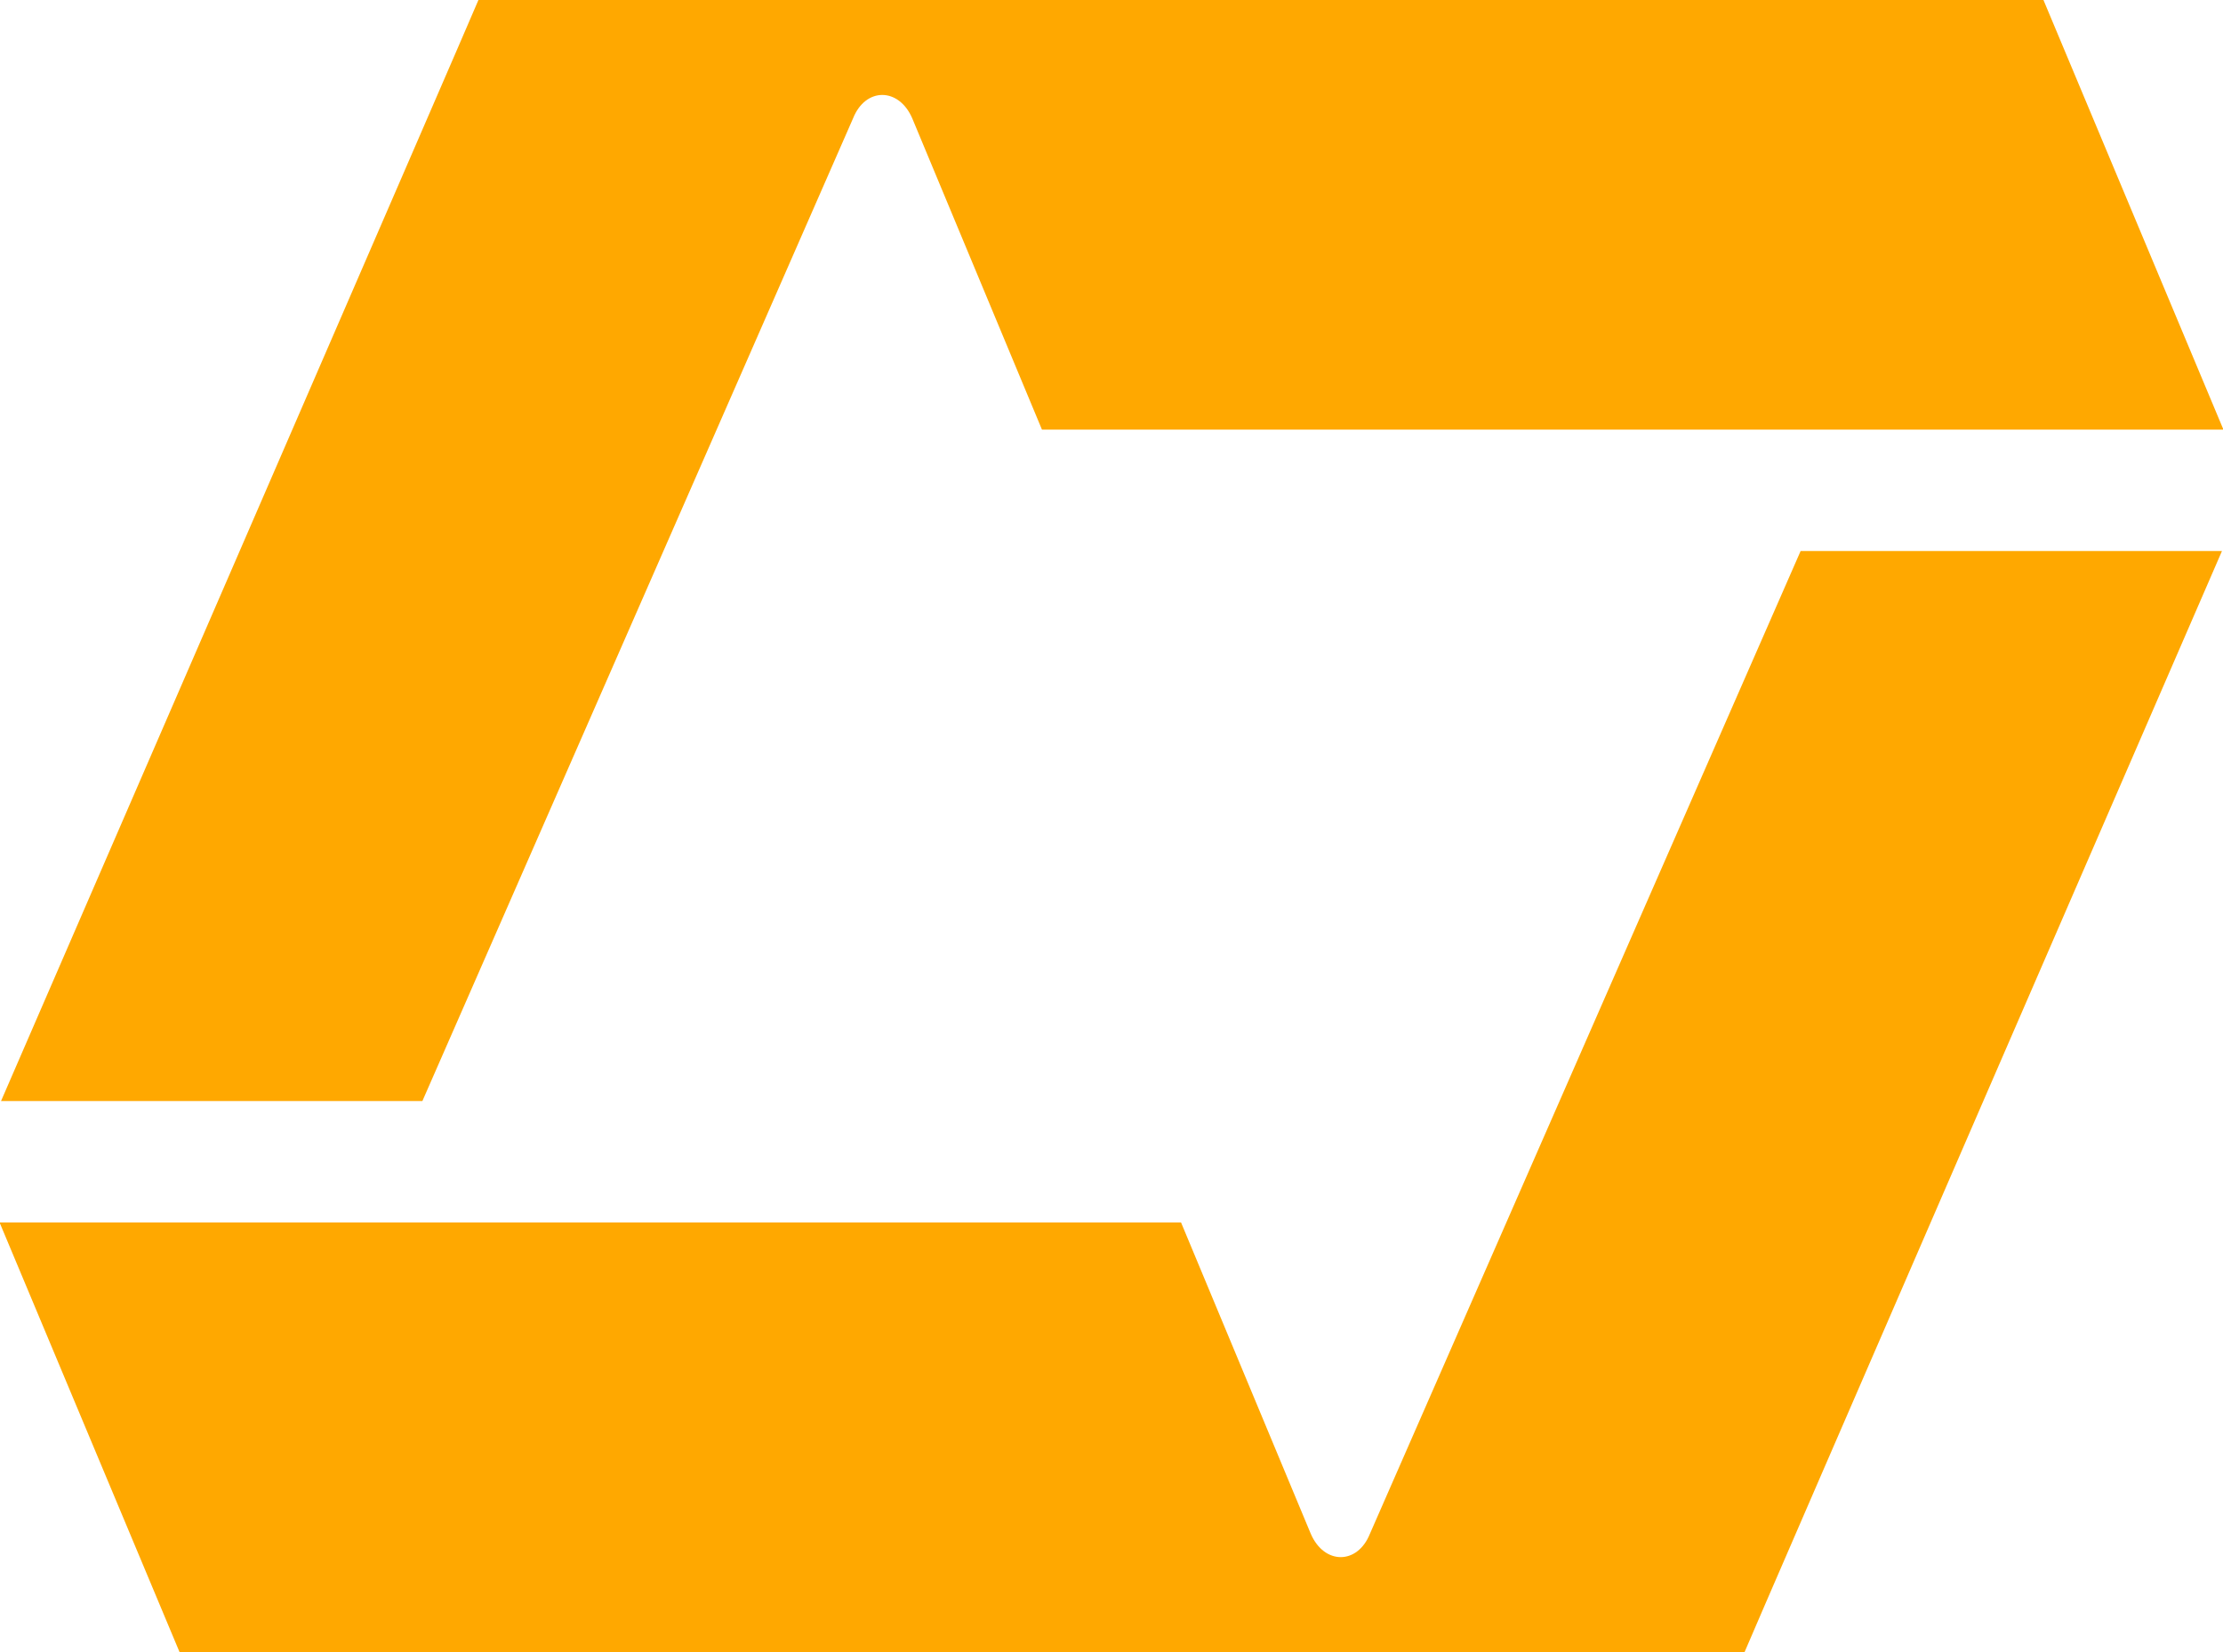 <svg xmlns="http://www.w3.org/2000/svg" id="Layer_1" data-name="Layer 1" version="1.1" viewBox="180.9 64.4 214.2 159.2">
  <defs>
    <style>
      .cls-1 {
        fill: #ffa800;
        stroke-width: 0px;
      }
    </style>
  </defs>
  <path class="cls-1" d="M395.1,105.7l-17.3-41.3h-150.8c0,.1-46,106.1-46,106.1h40.6l41.5-94.7c1.2-3,4.4-3,5.7,0l12.5,30h113.8Z"/>
  <path class="cls-1" d="M180.9,182.3l17.3,41.3h150.8c0-.1,46-106.1,46-106.1h-40.6l-41.5,94.7c-1.2,3-4.4,3-5.7,0l-12.5-30h-113.8Z"/>
</svg>
